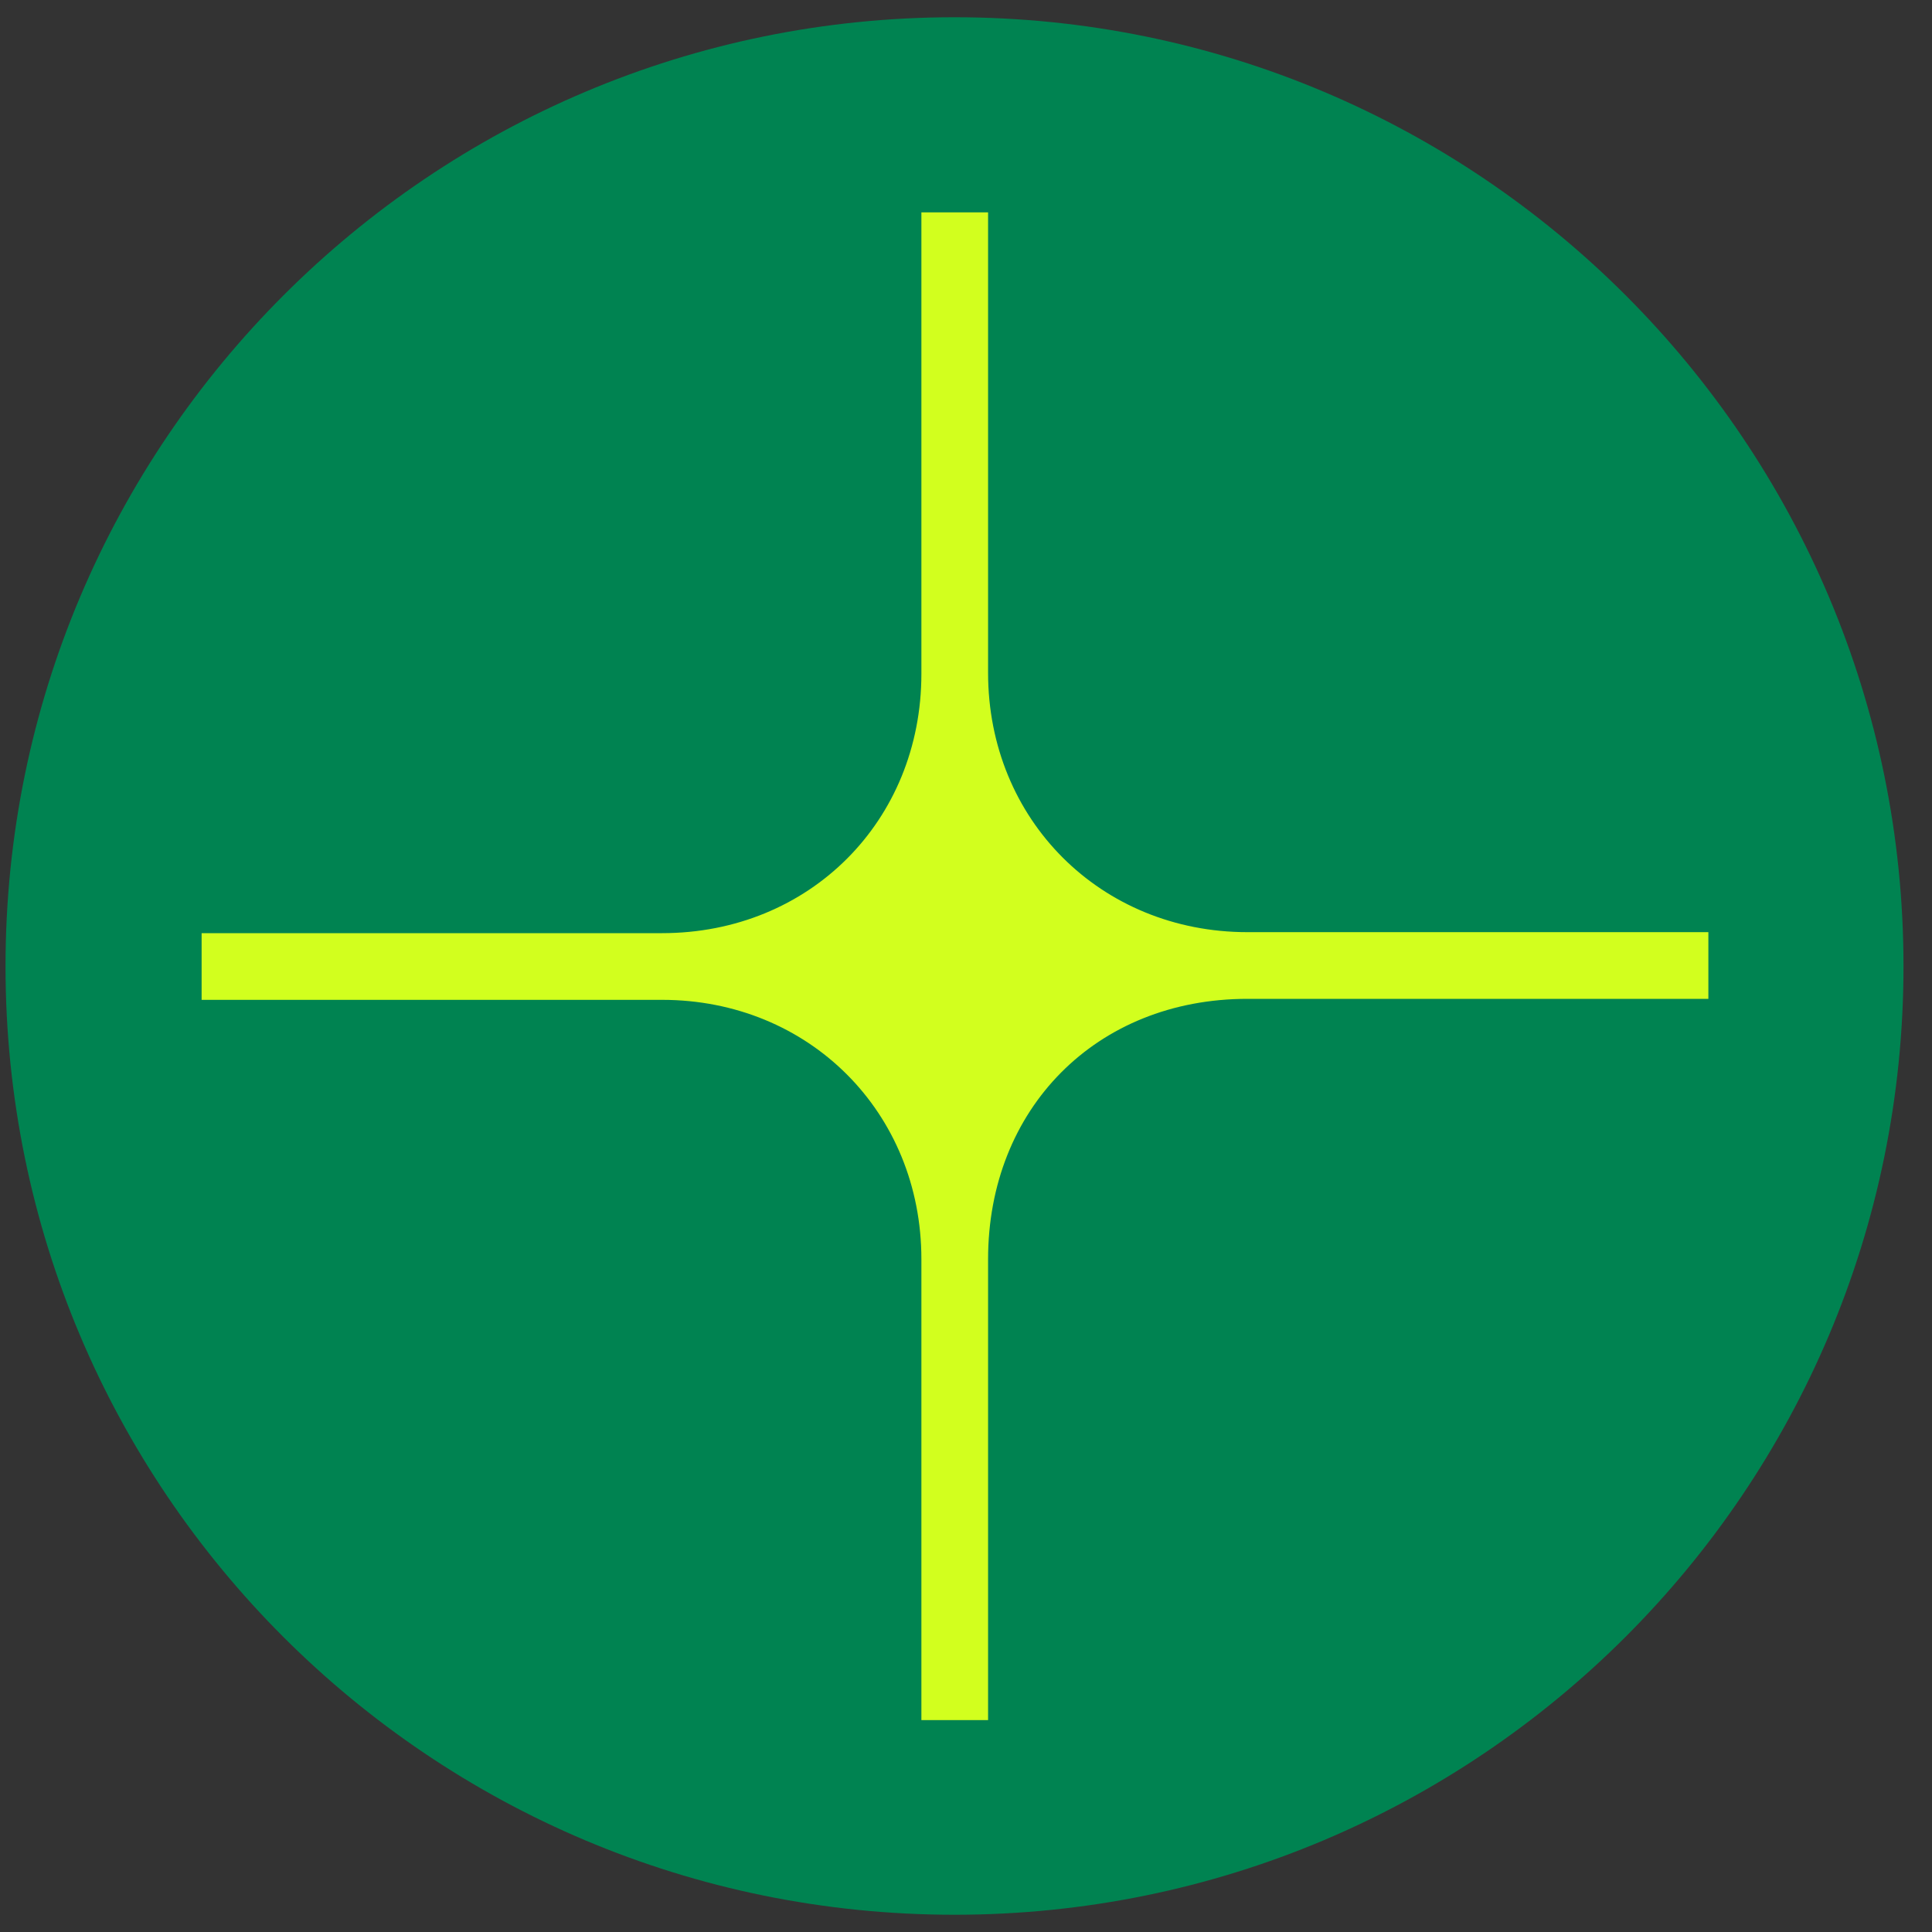 <svg width="56" height="56" viewBox="0 0 56 56" fill="none" xmlns="http://www.w3.org/2000/svg">
<rect x="0" y="0" width="56" height="56" fill="#333333" stroke="none"/>
<path d="M51.674 28C51.674 41.259 40.926 52.008 27.667 52.008C14.408 52.008 3.659 41.259 3.659 28C3.659 14.741 14.408 3.992 27.667 3.992C40.926 3.992 51.674 14.741 51.674 28Z" fill="#D2FF1E"/>
<path d="M27.667 0.5C12.488 0.5 0.16 12.815 0.16 28.007C0.16 43.2 12.474 55.5 27.667 55.5C42.859 55.5 55.174 43.185 55.174 28.007C55.174 12.829 42.874 0.5 27.667 0.5ZM28.64 36.498V49.858H26.707V36.498C26.707 32.237 23.449 28.981 19.19 28.981H5.844V27.048H19.19C23.463 27.048 26.707 23.798 26.707 19.53V6.156H28.64V19.502C28.64 23.76 31.902 27.019 36.158 27.019H49.518V28.952H36.158C31.767 28.952 28.64 32.145 28.64 36.498Z" fill="#008351"/>
</svg>
